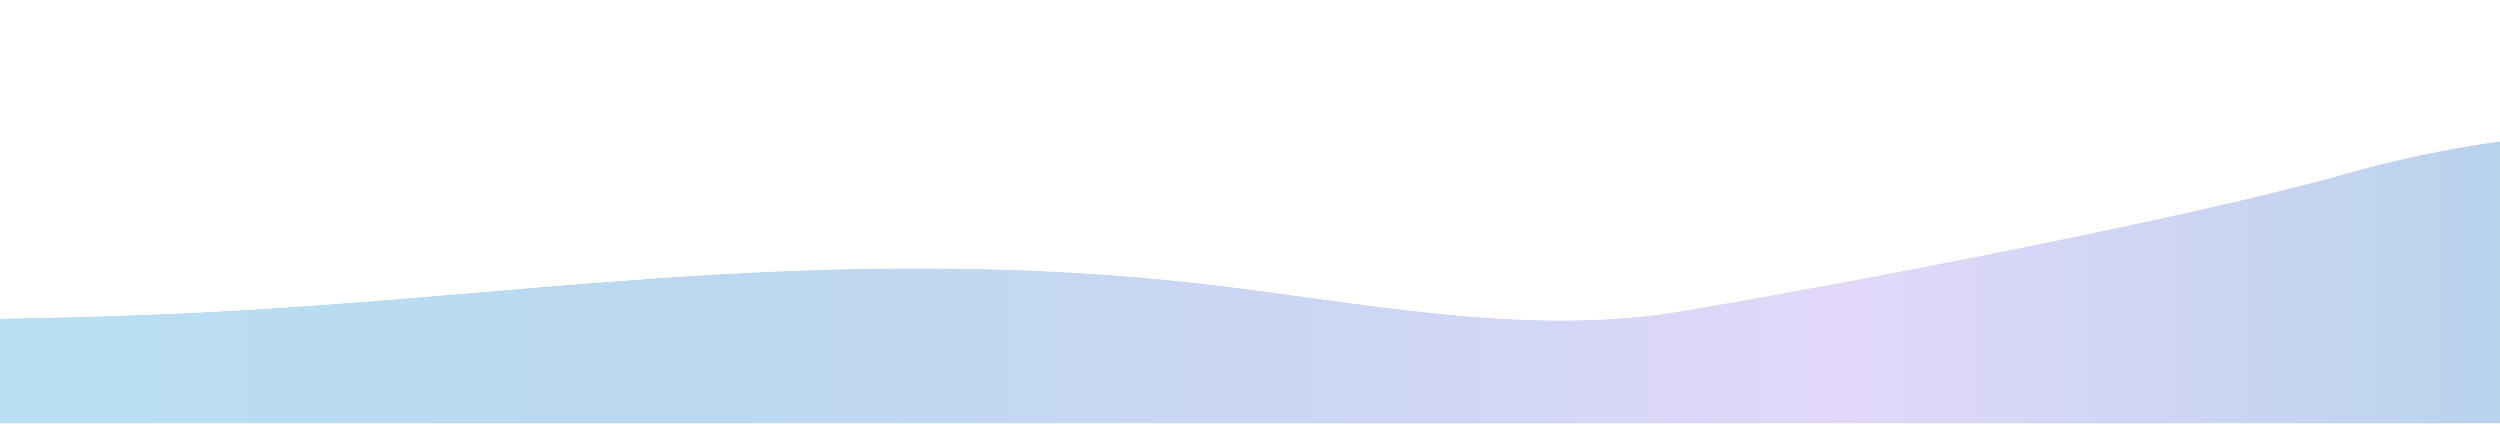 <?xml version="1.0" encoding="UTF-8"?> <svg xmlns="http://www.w3.org/2000/svg" width="1216" height="206" viewBox="0 0 1216 206" fill="none"><g filter="url(#filter0_d_393_162)"><path fill-rule="evenodd" clip-rule="evenodd" d="M-273 150.085L-81.101 154.499C-42.721 154.499 35.41 154.499 113.54 150.085C193.041 145.67 271.172 136.841 349.302 132.426C427.433 128.012 505.563 128.012 583.693 136.841C661.824 145.67 741.325 163.328 819.455 150.085C897.586 136.841 1063.44 105.403 1141.57 83.33C1219.7 61.257 1296.98 57.378 1376.48 70.622C1454.61 83.866 1445.87 101.524 1484.25 114.768L1524 128.012V207.474H1484.25C1445.87 207.474 1367.74 207.474 1289.61 207.474C1210.11 207.474 1131.98 207.474 1053.85 207.474C975.716 207.474 897.586 207.474 819.455 207.474C741.325 207.474 661.824 207.474 583.693 207.474C505.563 207.474 427.433 207.474 349.302 207.474C271.172 207.474 193.041 207.474 113.54 207.474C35.41 207.474 -42.721 207.474 -81.101 207.474L-273 213V150.085Z" fill="url(#paint0_linear_393_162)"></path><path d="M-272.942 214.999L-81.077 209.475H1526V126.57L1524.63 126.114L1484.9 112.877L1483.16 112.263C1465.55 105.888 1458.63 98.674 1446.33 90.998C1433.66 83.095 1416.05 75.301 1376.81 68.65L1376.81 68.649C1297.02 55.358 1219.45 59.251 1141.03 81.405C1063.01 103.446 897.255 134.868 819.121 148.112C741.36 161.294 662.346 143.716 583.918 134.854C505.642 126.008 427.392 126.011 349.189 130.43C310.092 132.639 270.998 135.952 231.767 139.263C192.526 142.574 153.146 145.882 113.429 148.088H113.427C35.361 152.499 -42.715 152.499 -81.098 152.499L-272.954 148.085L-275 148.038V215.059L-272.942 214.999Z" stroke="white" stroke-width="4"></path></g><defs><filter id="filter0_d_393_162" x="-337" y="0" width="1925" height="278.117" filterUnits="userSpaceOnUse" color-interpolation-filters="sRGB"><feFlood flood-opacity="0" result="BackgroundImageFix"></feFlood><feColorMatrix in="SourceAlpha" type="matrix" values="0 0 0 0 0 0 0 0 0 0 0 0 0 0 0 0 0 0 127 0" result="hardAlpha"></feColorMatrix><feOffset dy="1"></feOffset><feGaussianBlur stdDeviation="30"></feGaussianBlur><feComposite in2="hardAlpha" operator="out"></feComposite><feColorMatrix type="matrix" values="0 0 0 0 0.075 0 0 0 0 0.133 0 0 0 0 0.322 0 0 0 0.15 0"></feColorMatrix><feBlend mode="normal" in2="BackgroundImageFix" result="effect1_dropShadow_393_162"></feBlend><feBlend mode="normal" in="SourceGraphic" in2="effect1_dropShadow_393_162" result="shape"></feBlend></filter><linearGradient id="paint0_linear_393_162" x1="1475.17" y1="130.114" x2="-266.318" y2="130.114" gradientUnits="userSpaceOnUse"><stop stop-color="#97CFE4"></stop><stop offset="0.332" stop-color="#E2D8F9"></stop><stop offset="0.466" stop-color="#CDD6F5"></stop><stop offset="0.663" stop-color="#BAD8F0"></stop><stop offset="0.868" stop-color="#BAE0F3"></stop></linearGradient></defs></svg> 